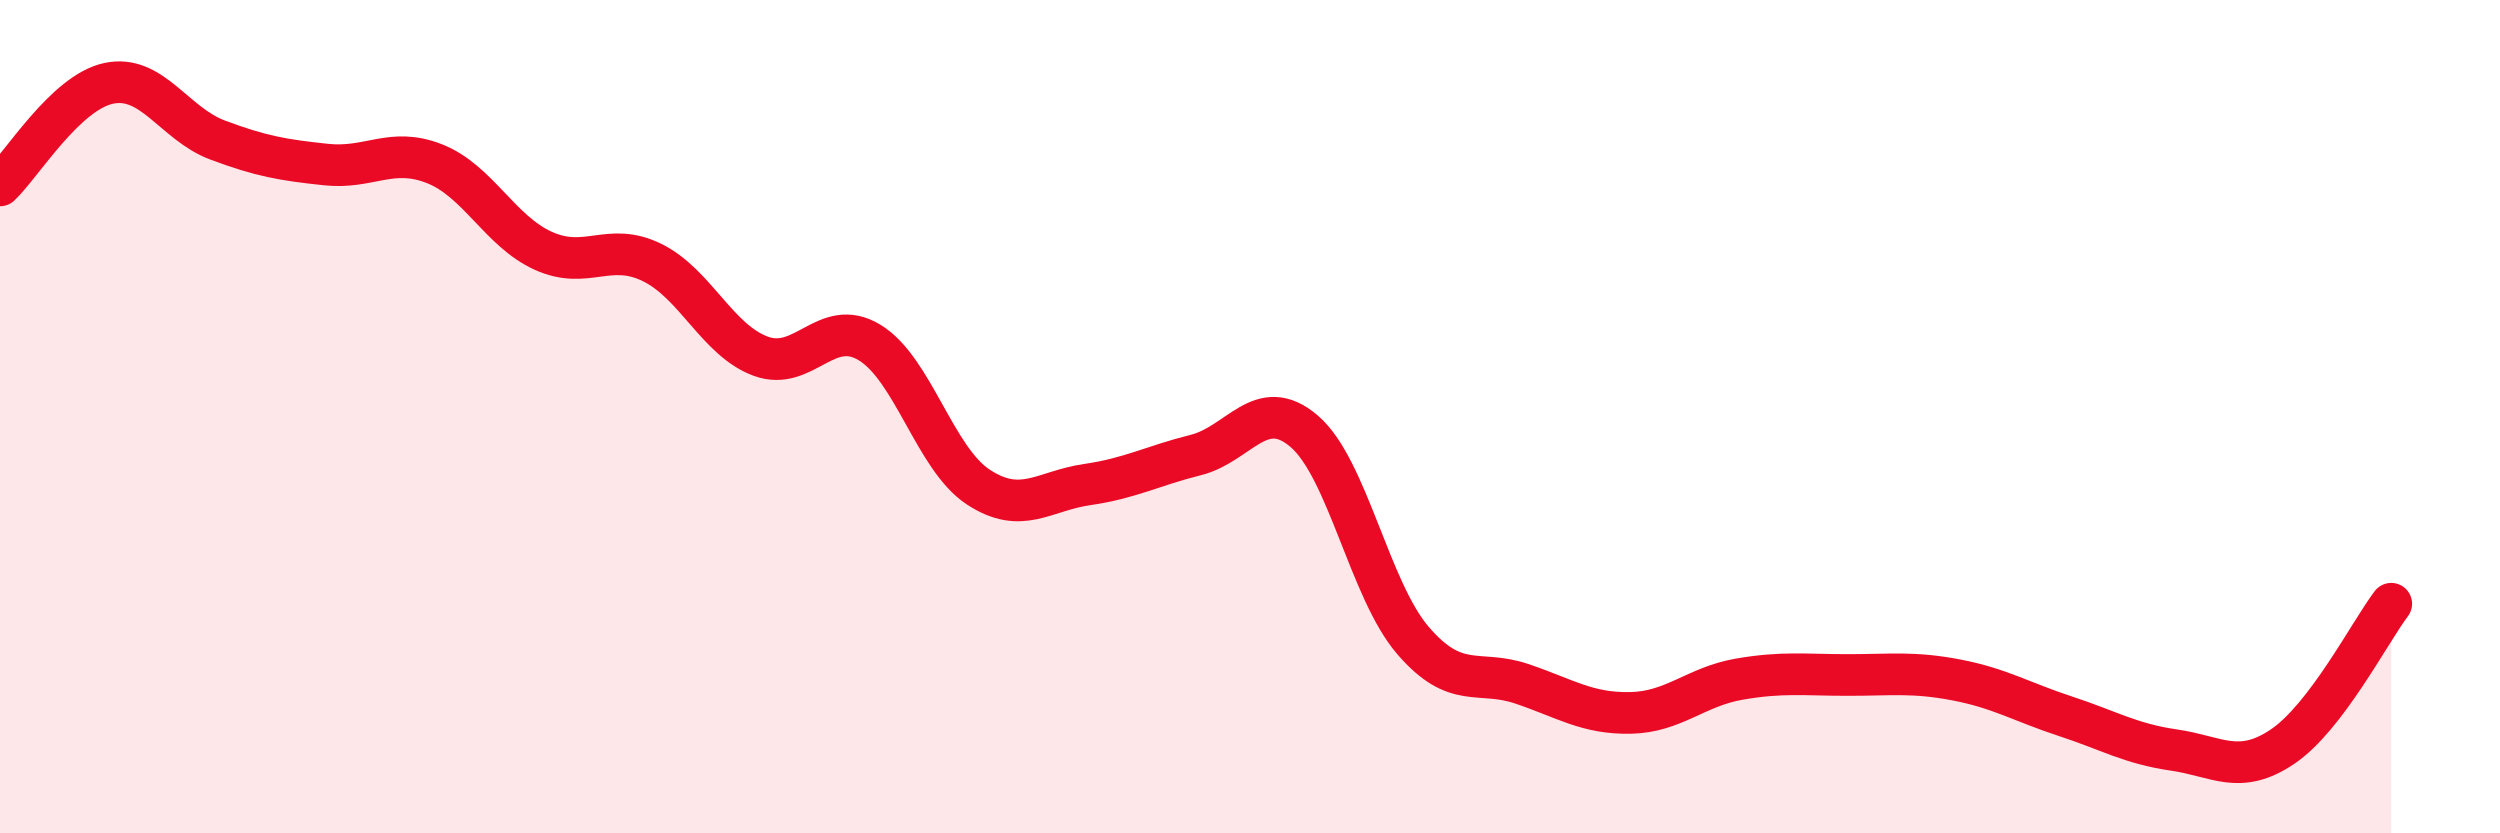 
    <svg width="60" height="20" viewBox="0 0 60 20" xmlns="http://www.w3.org/2000/svg">
      <path
        d="M 0,4.45 C 0.52,3.96 1.57,2.22 2.61,2 C 3.65,1.78 4.18,2.97 5.22,3.36 C 6.26,3.75 6.79,3.84 7.83,3.95 C 8.87,4.06 9.39,3.52 10.43,3.93 C 11.47,4.34 12,5.55 13.04,6.02 C 14.08,6.49 14.61,5.79 15.65,6.3 C 16.69,6.81 17.22,8.17 18.26,8.55 C 19.3,8.93 19.83,7.59 20.87,8.22 C 21.91,8.85 22.44,11.01 23.48,11.69 C 24.52,12.37 25.05,11.78 26.09,11.63 C 27.13,11.48 27.66,11.18 28.7,10.92 C 29.74,10.66 30.26,9.46 31.3,10.35 C 32.34,11.24 32.87,14.16 33.91,15.37 C 34.95,16.58 35.48,16.06 36.52,16.41 C 37.56,16.76 38.09,17.13 39.13,17.11 C 40.17,17.09 40.7,16.48 41.74,16.3 C 42.78,16.12 43.31,16.2 44.35,16.2 C 45.39,16.2 45.92,16.12 46.96,16.32 C 48,16.52 48.53,16.85 49.57,17.19 C 50.61,17.53 51.13,17.85 52.17,18 C 53.21,18.15 53.74,18.62 54.78,17.92 C 55.82,17.22 56.87,15.18 57.39,14.49L57.39 20L0 20Z"
        fill="#EB0A25"
        opacity="0.1"
        stroke-linecap="round"
        stroke-linejoin="round"
      />
      <path
        d="M 0,4.45 C 0.52,3.96 1.57,2.22 2.61,2 C 3.65,1.78 4.18,2.97 5.22,3.36 C 6.26,3.75 6.79,3.84 7.83,3.95 C 8.87,4.06 9.39,3.52 10.43,3.93 C 11.47,4.34 12,5.55 13.04,6.02 C 14.08,6.49 14.61,5.79 15.65,6.3 C 16.69,6.81 17.22,8.17 18.26,8.55 C 19.3,8.93 19.83,7.59 20.87,8.22 C 21.91,8.85 22.44,11.01 23.48,11.69 C 24.52,12.37 25.05,11.78 26.09,11.63 C 27.13,11.48 27.66,11.18 28.7,10.92 C 29.74,10.66 30.26,9.46 31.3,10.35 C 32.34,11.24 32.87,14.16 33.91,15.37 C 34.95,16.58 35.48,16.06 36.52,16.41 C 37.56,16.76 38.09,17.13 39.13,17.11 C 40.17,17.09 40.7,16.48 41.74,16.3 C 42.78,16.12 43.31,16.2 44.35,16.2 C 45.39,16.2 45.92,16.12 46.96,16.32 C 48,16.52 48.53,16.85 49.57,17.19 C 50.61,17.53 51.13,17.85 52.17,18 C 53.21,18.15 53.74,18.62 54.78,17.92 C 55.82,17.22 56.87,15.18 57.39,14.49"
        stroke="#EB0A25"
        stroke-width="1"
        fill="none"
        stroke-linecap="round"
        stroke-linejoin="round"
      />
    </svg>
  
